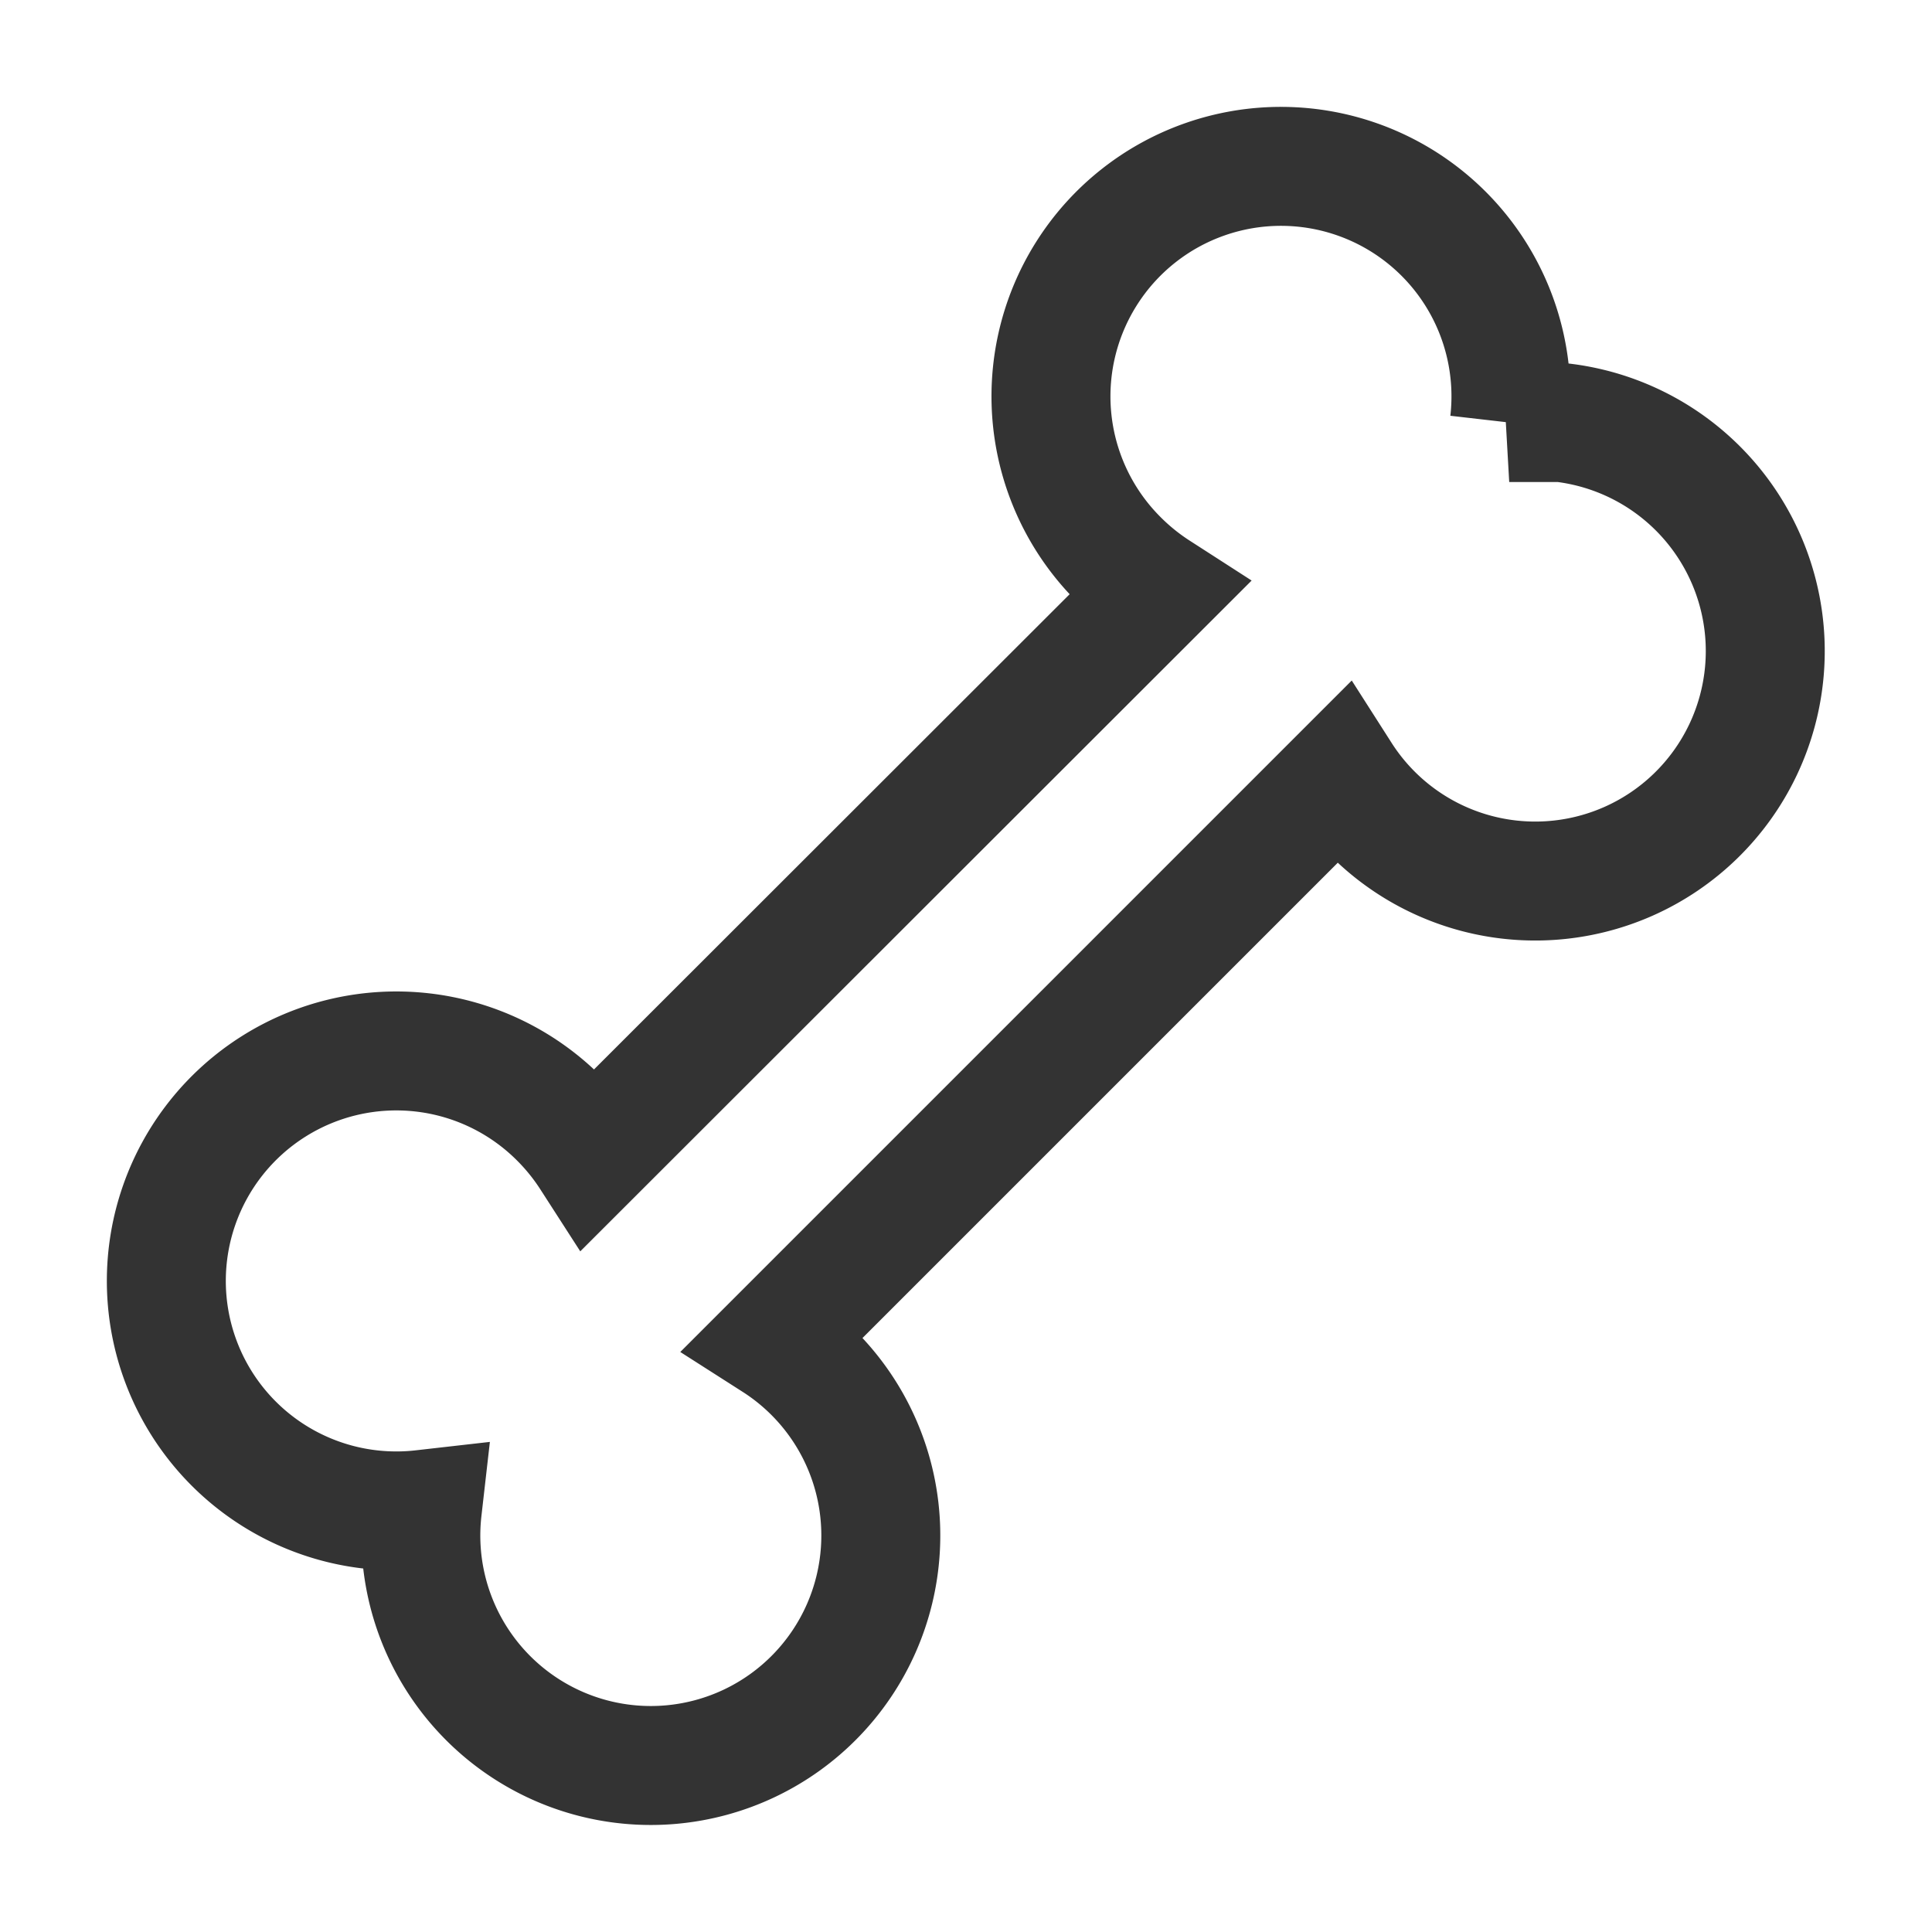 <svg xmlns="http://www.w3.org/2000/svg" viewBox="0 0 243.61 243.61"><defs><style>.cls-1,.cls-2{fill:none;}.cls-2{stroke:#333;stroke-miterlimit:10;stroke-width:15px;}</style></defs><g id="Layer_2" data-name="Layer 2"><g id="Layer_1-2" data-name="Layer 1"><rect class="cls-1" width="243.61" height="243.61"/><path class="cls-2" d="M190.33,53.28A29,29,0,1,0,141,70.47a29.35,29.35,0,0,0,4.94,4L74.44,145.91a29.35,29.35,0,0,0-4-4.94,29,29,0,1,0-17.19,49.36,29,29,0,1,0,44.43-21.15l71.47-71.47a29,29,0,1,0,21.15-44.43Z"/></g></g></svg>